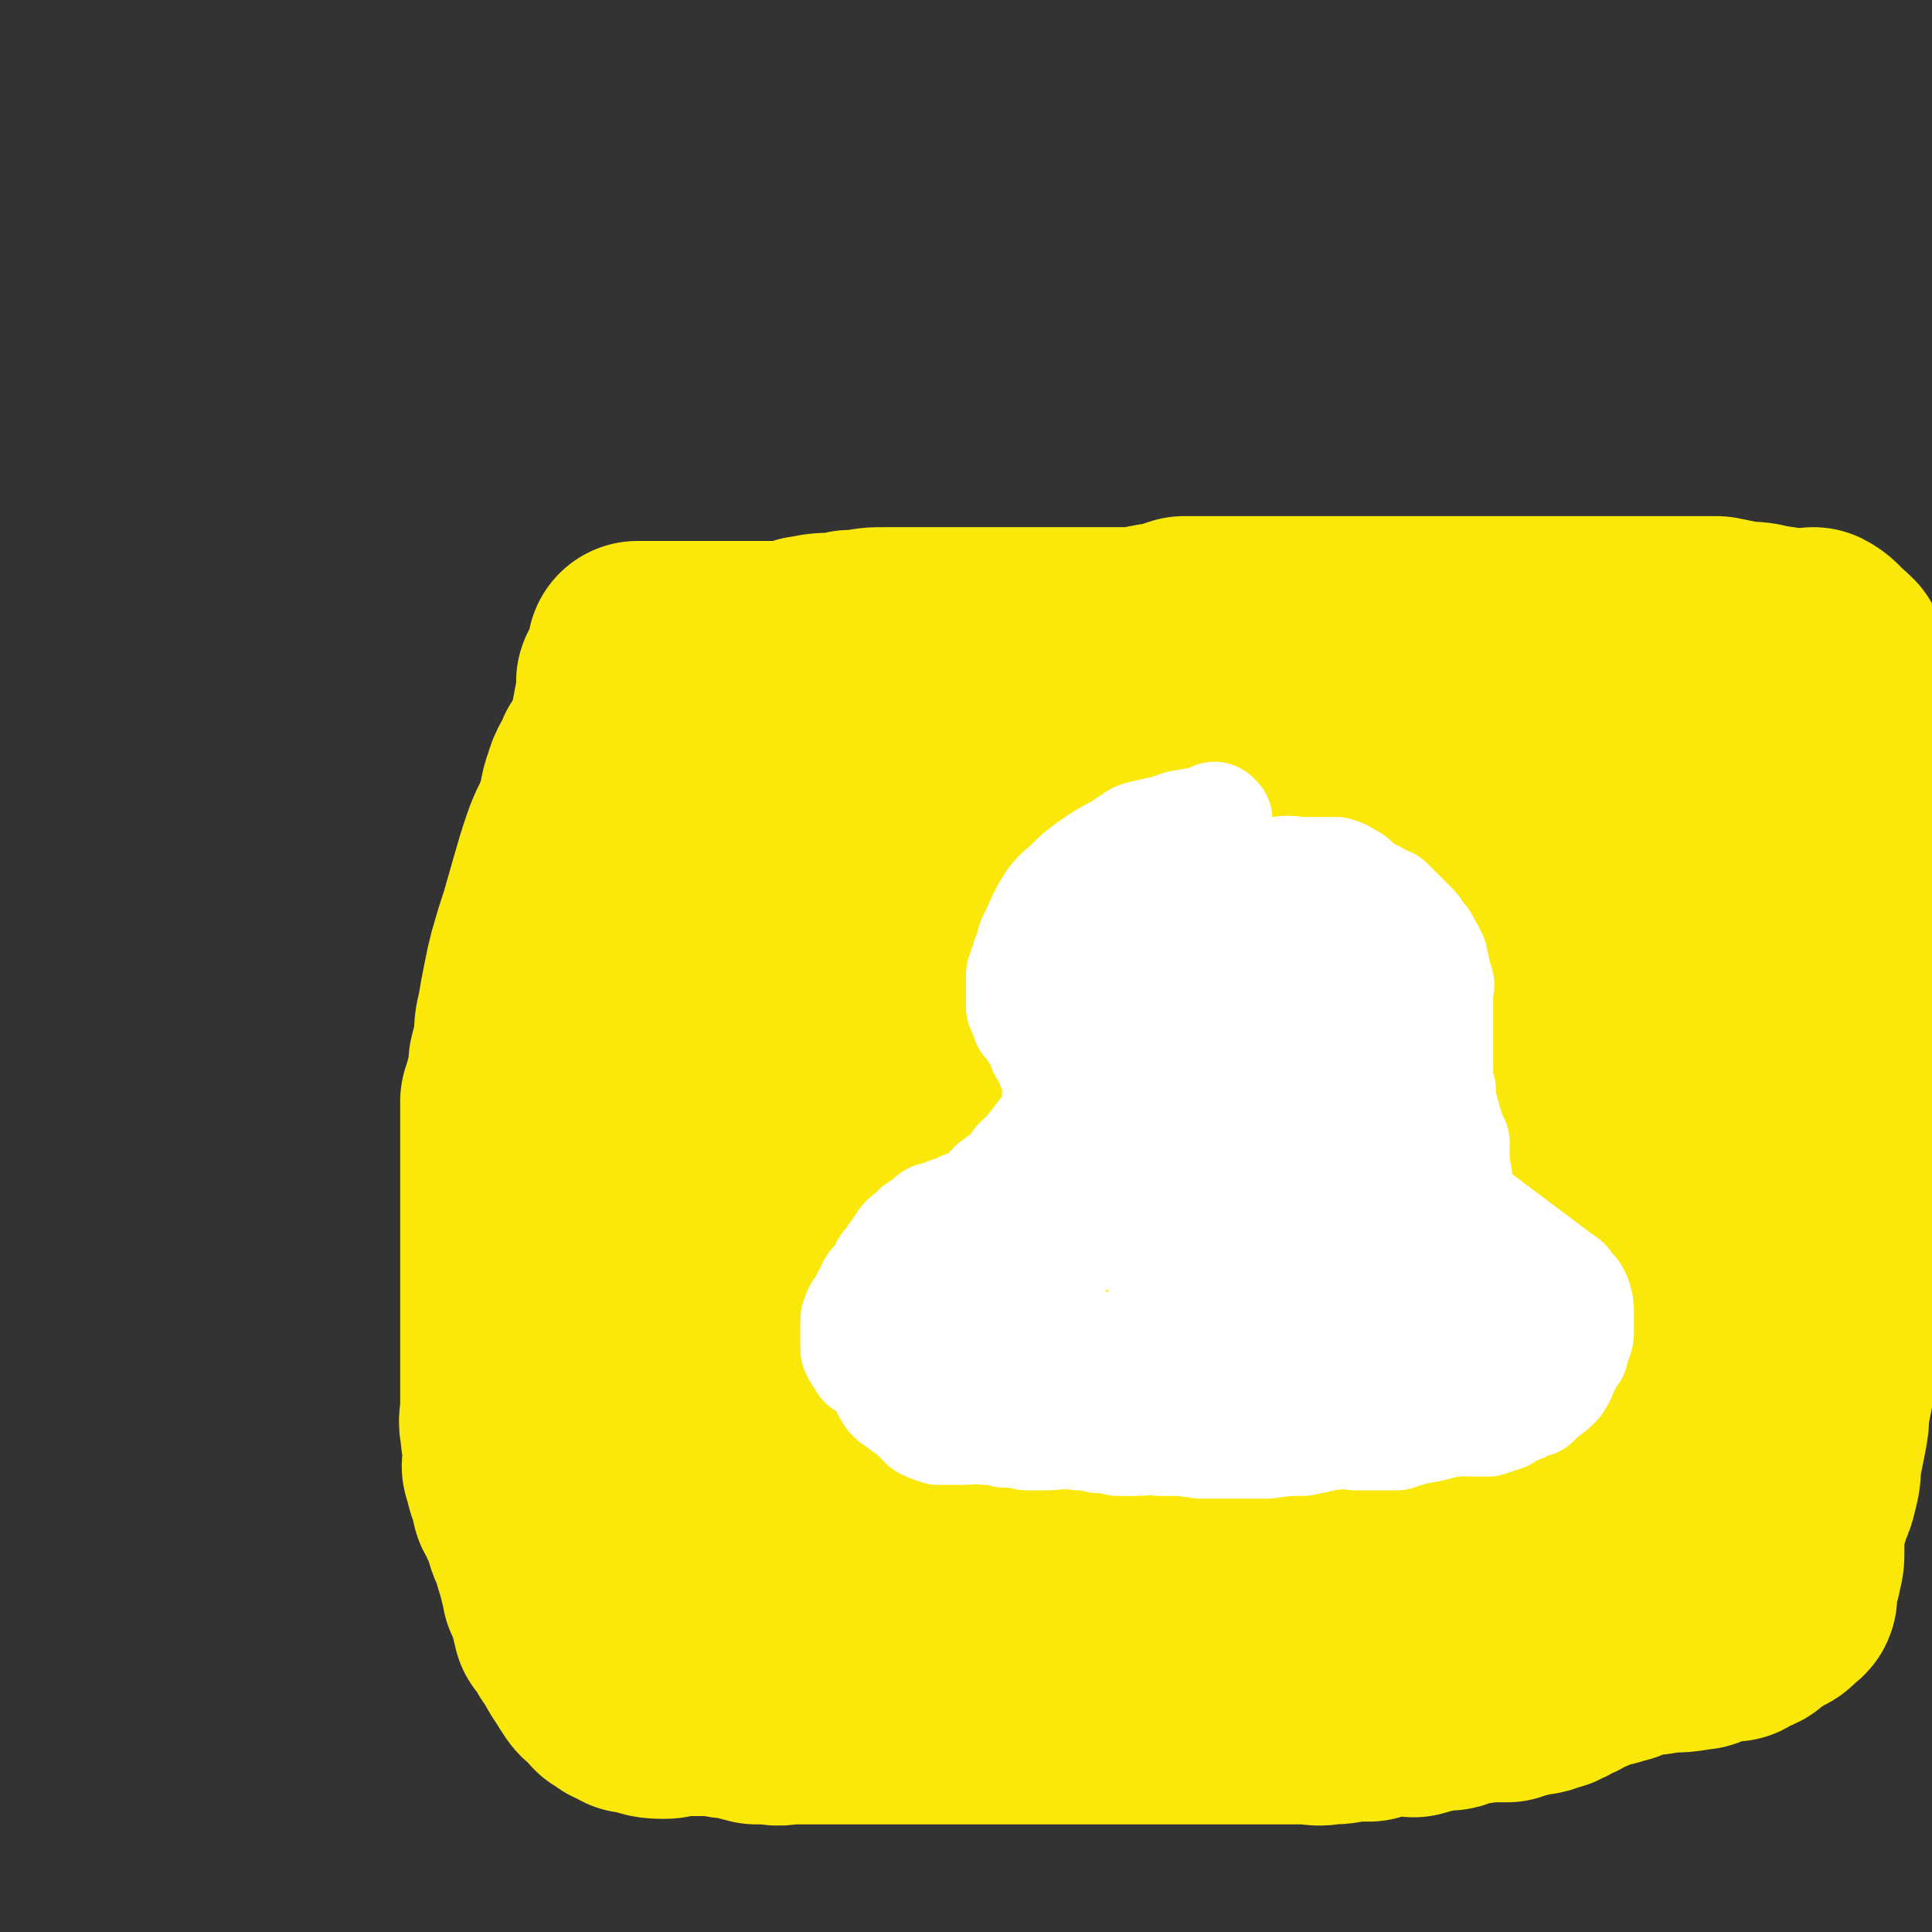 <svg viewBox='0 0 700 700' version='1.1' xmlns='http://www.w3.org/2000/svg' xmlns:xlink='http://www.w3.org/1999/xlink'><rect x="0" y="0" width="700" height="700" fill="#333333" stroke="none"/><g fill='none' stroke='#FAE80B' stroke-width='80' stroke-linecap='round' stroke-linejoin='round'><path d='M241,255c0,0 -1,-1 -1,-1 0,0 1,0 1,1 -4,11 -4,11 -8,22 -2,4 -2,4 -3,8 -1,5 -1,5 -3,9 -1,4 -1,4 -2,8 -1,3 -1,3 -2,7 0,3 0,3 -1,7 -1,4 -1,4 -2,8 0,4 0,4 -1,9 -1,3 -1,3 -1,7 -1,4 -1,4 -2,8 0,1 1,1 1,3 0,4 0,4 0,9 0,1 0,1 0,3 0,2 0,2 0,4 0,4 0,4 0,8 0,2 -1,2 -1,4 0,1 0,1 0,2 -1,3 -1,3 -1,7 -1,3 0,3 0,6 0,0 0,0 0,0 0,3 0,3 0,6 0,3 0,3 0,7 0,1 0,1 0,2 0,1 0,1 0,3 0,4 0,4 0,9 0,1 0,1 0,2 0,1 0,1 0,2 0,4 0,6 0,8 0,1 0,-3 0,-2 0,1 0,3 0,6 '/><path d='M207,471c0,0 -1,-2 -1,-1 0,11 0,12 1,24 0,1 0,1 0,3 0,2 -1,2 0,4 0,3 1,3 1,7 0,1 0,1 0,2 0,1 0,1 0,2 0,4 -1,4 0,9 0,0 0,0 0,1 1,1 0,1 1,2 1,2 1,2 2,5 0,0 0,0 0,0 0,0 -1,-1 -1,-1 0,2 1,3 2,6 0,0 0,0 0,0 1,4 1,4 3,7 1,3 1,4 2,7 0,0 0,-1 0,-1 1,3 1,3 3,6 0,1 0,1 1,1 2,3 1,3 4,5 2,3 3,2 5,4 1,0 1,0 1,0 3,2 3,2 6,3 4,3 4,3 9,5 3,2 3,1 6,2 4,1 4,1 8,2 5,2 5,2 9,3 4,2 4,2 9,3 6,2 6,1 12,3 6,1 6,1 13,3 6,1 6,1 12,2 6,2 6,2 13,3 6,1 7,1 14,1 7,1 7,1 15,2 8,0 8,-1 15,-1 7,0 7,0 14,0 7,0 8,1 15,0 9,0 8,0 17,-1 7,-1 7,-1 14,-2 7,0 7,0 13,-1 9,-2 9,-2 18,-4 7,-2 7,-3 15,-5 5,-1 6,-1 11,-2 6,-1 6,-2 11,-3 4,-1 4,0 8,-1 6,-1 6,-1 12,-1 4,-1 4,-1 9,-2 4,0 4,0 8,-1 4,-1 4,-2 9,-3 4,-1 4,0 8,-1 3,-1 3,0 7,-1 3,-2 3,-2 7,-3 4,-2 4,-1 7,-3 1,0 1,0 2,-1 6,-2 6,-3 12,-5 1,-1 1,-1 3,-1 5,-2 5,-2 9,-3 4,-2 4,-2 9,-3 1,-1 1,-1 2,-2 6,-3 6,-3 12,-7 2,-1 2,-1 4,-3 3,-2 3,-2 5,-4 1,-2 1,-2 2,-3 2,-4 2,-4 3,-9 1,-3 1,-3 2,-7 0,-4 0,-4 1,-8 1,-5 1,-5 1,-10 1,-4 1,-4 2,-8 0,-5 1,-5 1,-9 0,-4 0,-4 0,-9 0,-5 0,-5 0,-11 0,-6 0,-6 -1,-12 -1,-6 -2,-5 -3,-11 -1,-5 -1,-5 -2,-10 0,-4 0,-4 0,-9 0,-3 0,-3 0,-7 0,-4 0,-4 0,-9 0,-5 0,-5 0,-10 0,-6 0,-6 0,-11 0,-6 0,-6 0,-11 0,-5 0,-5 0,-10 0,-5 0,-5 0,-11 0,-5 0,-5 0,-10 0,-4 1,-4 2,-8 0,0 0,0 0,0 0,-6 0,-6 0,-12 0,-3 0,-3 0,-6 0,-3 0,-3 1,-5 0,-2 0,-2 0,-3 1,-6 2,-6 3,-11 0,-1 0,-1 0,-2 0,-1 0,-1 0,-1 2,-6 2,-6 3,-11 0,0 -1,0 -1,-1 0,0 0,0 0,0 0,-2 0,-2 0,-4 0,-1 0,-1 0,-2 0,0 0,0 0,0 0,-3 0,-3 0,-6 0,0 0,0 0,0 0,0 0,0 0,-1 -2,-2 -1,-2 -3,-4 0,0 0,0 0,0 -5,-2 -5,-2 -10,-3 -4,-1 -4,-1 -8,-1 -4,-1 -4,0 -8,0 -3,0 -3,0 -7,0 -4,0 -4,0 -7,0 -4,0 -4,-1 -8,-1 -5,-1 -5,-1 -11,-2 -6,0 -6,1 -13,1 -6,0 -6,0 -12,0 -5,0 -5,0 -11,0 -5,0 -5,0 -9,0 -6,0 -6,0 -12,0 -6,0 -6,0 -12,0 -6,0 -6,0 -12,0 -5,0 -5,0 -10,0 -3,0 -3,0 -7,0 -3,0 -3,0 -7,0 -4,0 -4,0 -9,0 -5,0 -5,0 -10,0 -7,0 -7,0 -13,0 -5,0 -5,0 -10,0 -4,0 -4,0 -9,0 -3,0 -3,0 -6,0 -2,0 -2,0 -5,0 -4,0 -4,0 -8,0 -4,-1 -4,-1 -8,-1 -5,-1 -5,-1 -9,-1 -5,-1 -5,0 -10,0 -3,0 -3,0 -7,0 -4,0 -4,0 -7,0 -2,0 -2,0 -5,0 -1,0 -1,0 -2,0 -3,0 -3,0 -7,0 -3,0 -3,0 -7,0 -3,0 -3,0 -7,0 -2,0 -2,0 -3,0 -5,0 -6,0 -9,0 -1,0 1,0 1,0 -4,0 -4,0 -8,0 -4,0 -4,0 -8,0 -1,0 -1,0 -3,0 -1,0 -1,0 -1,0 -5,0 -5,-1 -9,0 -2,0 -2,1 -3,2 0,0 0,0 0,0 -2,0 -2,0 -5,1 0,0 0,0 -1,1 0,0 0,0 0,0 -3,1 -3,1 -6,2 0,0 0,0 0,0 -3,1 -3,0 -5,2 -3,2 -3,3 -5,5 0,0 1,0 1,0 -4,6 -4,6 -8,13 -2,4 -2,4 -4,9 -2,6 -2,6 -4,12 -2,6 -2,6 -3,12 -2,5 -2,5 -3,11 -1,6 0,6 -1,13 -1,7 -2,7 -3,14 -1,5 0,5 -1,11 -1,6 -1,6 -1,11 -1,5 0,5 0,10 0,4 0,4 0,8 0,4 0,4 0,9 0,3 0,3 0,6 0,4 0,4 0,7 0,4 0,4 0,9 0,4 0,4 0,9 0,5 0,5 0,9 0,5 0,5 0,10 0,4 -1,4 0,8 0,4 0,4 1,8 0,4 0,4 0,7 1,4 1,4 2,8 0,4 -1,4 0,7 0,2 0,2 1,5 0,0 0,0 0,1 1,3 1,2 2,6 0,3 0,4 0,7 0,0 0,-1 0,0 0,2 0,3 1,6 0,0 0,0 0,0 1,3 1,3 3,6 1,2 1,2 3,4 0,0 0,-1 0,0 2,1 1,2 4,4 3,2 4,1 8,3 3,2 3,2 7,3 3,2 3,3 7,4 4,1 4,0 8,1 4,0 4,0 8,0 5,1 5,0 9,0 4,0 4,0 8,0 4,1 4,1 8,1 4,1 4,1 8,2 5,1 5,1 11,1 6,1 6,0 11,0 6,1 6,0 11,0 4,0 4,0 9,0 5,0 5,0 11,0 6,0 6,0 11,0 6,0 6,0 11,0 6,0 6,0 11,0 5,0 5,0 9,0 5,0 5,0 9,0 4,1 4,1 8,1 4,1 4,1 9,2 4,0 4,0 8,0 4,1 4,0 8,0 12,2 12,3 23,4 3,1 3,0 5,0 2,0 2,0 3,0 6,0 6,0 11,0 2,0 2,0 3,0 4,0 4,0 8,0 4,0 4,0 7,0 1,0 1,0 2,0 6,0 6,1 12,0 3,0 3,0 5,0 4,-1 4,-1 7,-3 2,0 2,-1 3,-1 2,-1 2,-1 3,-2 4,-3 5,-2 8,-6 3,-3 2,-3 3,-6 2,-4 2,-4 3,-7 2,-4 2,-3 3,-7 1,-4 0,-4 1,-8 1,-5 2,-5 3,-10 1,-6 1,-6 3,-13 1,-6 1,-6 1,-11 1,-6 1,-6 2,-11 0,-6 0,-6 1,-11 1,-5 1,-5 1,-11 1,-4 1,-4 1,-8 0,-3 0,-3 0,-7 0,-4 0,-4 0,-8 0,-4 0,-4 0,-9 0,-4 0,-4 0,-8 0,-4 0,-4 0,-8 0,0 0,0 0,-1 0,-7 0,-7 0,-14 0,-3 0,-3 0,-7 0,-5 0,-5 0,-9 0,-3 0,-3 0,-7 0,0 0,0 0,-1 0,-6 0,-6 0,-12 0,-1 0,-1 0,-2 0,-1 0,-1 0,-1 0,-4 0,-4 0,-8 0,-4 0,-4 0,-8 0,0 0,1 0,1 0,-4 0,-4 0,-7 0,0 0,0 0,0 0,-3 0,-3 0,-5 0,0 0,0 0,0 0,0 0,-1 0,-1 0,0 0,1 0,1 0,-3 0,-4 0,-6 0,0 0,0 0,1 0,0 0,0 0,0 0,0 0,0 0,-1 -2,-1 -2,-2 -5,-2 -4,-2 -5,-1 -9,-1 -5,-1 -5,-1 -11,-2 -5,0 -5,0 -11,0 -5,0 -5,0 -10,0 -5,0 -5,0 -10,0 -6,0 -6,0 -12,0 -8,0 -8,-1 -16,0 -7,0 -7,0 -14,1 -5,0 -5,-1 -11,0 -6,0 -6,1 -12,1 -7,1 -7,1 -14,2 -7,0 -7,1 -14,1 -6,0 -6,0 -12,0 -4,0 -4,0 -8,0 -5,0 -5,0 -9,0 -4,0 -4,0 -9,0 -6,0 -6,-1 -11,0 -6,0 -6,0 -11,1 -5,0 -5,0 -10,0 -4,0 -4,0 -7,0 -4,0 -4,0 -8,0 -4,0 -4,-1 -8,0 -4,0 -4,1 -8,2 -5,0 -5,0 -9,0 -4,0 -4,0 -8,0 -4,0 -4,-1 -7,0 -4,0 -4,0 -7,1 -2,1 -2,1 -4,2 -3,2 -3,2 -6,4 -2,2 -2,3 -4,5 -1,1 -1,1 -1,2 -3,5 -4,5 -6,11 -1,3 0,3 0,6 -1,5 -2,5 -3,10 -1,5 -1,5 -2,10 -1,6 -1,6 -1,12 -1,7 -1,7 -2,13 0,6 -1,6 -1,13 -1,7 0,7 0,14 0,5 0,5 0,11 0,6 0,6 0,12 0,5 0,5 0,11 0,5 0,5 0,9 0,5 0,5 0,10 0,4 0,4 0,9 0,1 0,1 0,3 0,0 0,0 0,1 0,3 0,3 0,6 0,2 0,3 0,5 0,0 0,-1 0,0 0,1 0,2 0,4 1,0 0,0 1,1 0,1 1,1 1,3 1,1 1,2 2,3 3,2 3,3 7,4 3,1 3,0 6,0 5,1 5,1 9,2 4,0 4,1 8,1 4,1 4,0 8,1 7,0 7,0 14,0 8,0 8,0 17,0 7,0 7,0 15,0 7,0 7,0 13,0 7,0 7,0 15,0 9,-1 9,-2 18,-2 7,0 7,0 14,1 6,0 6,0 12,0 7,0 7,0 14,0 7,-1 7,-1 13,-1 7,-1 7,-1 13,-2 5,0 5,0 10,0 4,-1 4,0 8,0 4,0 4,0 7,0 1,0 1,0 2,0 6,-1 6,-1 12,-2 2,0 2,-1 5,-1 1,0 1,0 1,0 7,-3 7,-3 14,-5 1,0 1,0 2,0 0,0 0,0 0,0 4,-2 4,-2 8,-3 4,-2 4,-3 7,-5 1,-1 1,-1 2,-2 1,-1 1,-1 2,-2 3,-4 3,-4 6,-8 0,-2 0,-2 0,-3 1,-1 1,-1 1,-1 2,-5 3,-5 3,-9 1,-3 -1,-3 -1,-5 0,-4 0,-4 0,-8 0,-6 0,-6 0,-12 0,-6 0,-6 0,-11 0,-6 0,-6 0,-11 0,-6 0,-6 -1,-12 0,-5 0,-5 0,-10 0,-3 0,-3 0,-7 0,-4 1,-4 0,-8 0,-3 -1,-3 -1,-7 -1,-3 -1,-3 -2,-7 0,0 0,0 0,0 -1,-4 0,-4 -2,-7 -1,-3 -2,-3 -3,-5 0,0 0,1 0,1 -1,-2 -1,-3 -4,-4 -3,-2 -3,-2 -6,-3 -2,-1 -2,0 -4,-1 -1,0 -1,0 -2,0 -6,-1 -6,0 -13,0 -6,0 -6,0 -11,0 -7,0 -7,0 -15,0 -6,0 -6,0 -13,0 -7,0 -7,-1 -13,0 -9,0 -9,1 -17,1 -9,1 -9,0 -19,1 -8,0 -8,0 -16,0 -7,0 -7,-1 -14,0 -8,0 -8,0 -16,1 -7,0 -8,0 -15,1 -6,1 -5,1 -11,2 -5,1 -5,1 -10,2 -2,0 -2,0 -5,1 -3,1 -3,1 -7,2 0,0 1,0 0,0 -3,2 -4,2 -8,5 -3,2 -2,3 -4,6 -2,2 -2,2 -4,5 -2,3 -2,3 -4,7 -2,4 -3,4 -5,9 -2,6 -2,6 -4,12 -2,7 -2,7 -3,13 -1,7 -1,7 -1,14 -1,7 0,7 0,14 0,7 -1,7 0,13 0,6 0,6 0,12 1,5 1,5 2,10 0,4 0,4 1,8 0,1 0,1 1,2 1,4 0,4 2,9 1,1 1,0 2,1 0,1 0,1 1,2 0,0 0,0 0,0 3,1 2,2 6,3 6,1 6,0 13,0 7,-1 7,0 14,-1 8,-1 8,-1 16,-3 9,-1 9,-1 17,-2 11,-2 11,-2 21,-3 8,-1 8,-1 17,-2 8,0 8,0 16,-1 8,-1 8,-1 16,-2 6,0 6,-1 13,-1 6,0 6,1 11,1 6,-1 6,-1 12,-2 6,-1 5,-1 11,-3 6,-2 6,-3 12,-5 5,-1 5,-1 10,-2 3,-2 3,-2 7,-4 3,-2 3,-2 5,-4 3,-2 2,-3 4,-5 1,-1 1,-1 1,-1 3,-6 4,-6 5,-12 0,-3 -1,-3 -2,-6 0,-3 0,-3 0,-7 0,-2 1,-2 0,-3 -1,-5 -1,-5 -2,-9 -1,-3 -1,-3 -3,-7 -1,-2 -1,-2 -2,-3 -2,-3 -2,-3 -4,-5 -1,-1 -2,-1 -3,-2 -1,-1 -1,-1 -2,-1 -5,-3 -5,-4 -11,-6 -5,-1 -5,0 -10,0 -7,0 -7,-1 -14,0 -7,0 -7,0 -14,1 -9,1 -9,1 -18,4 -10,2 -10,2 -20,5 -8,3 -8,3 -16,5 -8,2 -8,2 -16,4 -8,3 -8,3 -17,6 -7,2 -7,2 -14,4 -6,2 -6,2 -12,3 -5,1 -5,1 -9,2 -1,0 -1,0 -2,1 -5,1 -5,1 -10,3 -1,0 -1,0 -1,0 0,1 0,0 -1,1 0,0 0,0 0,0 1,0 1,-1 0,-1 -2,1 -2,1 -4,3 '/><path d='M456,440c0,0 -1,-1 -1,-1 0,0 0,0 0,1 0,0 0,0 0,0 1,0 0,-1 0,-1 0,0 0,0 0,1 0,0 0,0 0,0 1,0 -1,-1 0,-1 10,-1 11,0 22,-1 7,0 6,-1 13,-2 7,-1 7,-1 14,-2 12,-3 12,-4 24,-7 8,-1 8,-1 16,-3 '/></g>
<g fill='none' stroke='#FFFFFF' stroke-width='40' stroke-linecap='round' stroke-linejoin='round'><path d='M441,297c0,0 -1,-1 -1,-1 0,0 0,0 0,1 0,0 0,0 0,0 1,0 0,-1 0,-1 0,0 0,0 0,1 0,0 0,0 0,0 1,0 0,-1 0,-1 0,0 0,0 0,1 0,0 0,0 0,0 1,0 0,-1 0,-1 0,0 0,0 0,1 0,0 0,0 0,0 1,0 0,-1 0,-1 0,0 0,0 0,1 0,0 0,0 0,0 -6,1 -6,1 -12,2 -3,1 -3,1 -6,2 -5,1 -5,1 -9,2 -3,1 -2,2 -5,3 0,0 0,0 -1,1 -6,3 -6,3 -12,7 -4,3 -4,3 -7,6 -3,3 -4,3 -7,7 -3,5 -3,5 -6,12 -2,3 -1,4 -3,8 0,1 0,1 -1,3 0,1 0,1 -1,3 0,4 0,4 0,8 0,1 0,1 0,3 0,0 0,0 0,1 1,2 1,2 2,5 2,2 2,2 3,3 0,1 0,1 0,1 2,3 2,3 3,6 0,0 0,0 0,0 2,3 2,3 3,6 2,2 1,2 2,5 0,0 0,0 0,1 1,2 0,2 0,5 0,0 0,0 0,0 0,3 1,3 0,7 0,2 -1,1 -2,3 0,0 0,0 -1,1 -3,4 -3,4 -7,9 -1,2 -2,2 -4,4 0,0 1,-1 0,0 -1,2 -1,2 -4,5 -2,2 -2,1 -4,3 -2,1 -1,1 -3,3 0,0 0,0 -1,1 0,0 0,0 0,0 -1,1 -1,1 -3,3 0,0 0,0 0,0 -2,0 -2,0 -4,1 -1,0 -1,0 -1,1 -5,1 -5,1 -9,3 -2,0 -2,0 -3,1 0,0 0,0 0,1 -3,2 -4,1 -6,4 -3,2 -3,2 -5,5 0,0 1,0 1,0 -2,2 -3,2 -4,5 -3,2 -2,3 -4,6 -1,1 -1,1 -2,2 -1,1 -1,1 -1,2 0,0 0,0 0,0 -2,3 -2,3 -3,6 0,0 0,0 0,0 -2,2 -2,2 -3,5 0,0 0,0 0,0 0,3 0,4 0,6 0,1 0,-1 0,-1 0,0 0,0 0,0 0,3 0,3 0,6 0,0 0,0 0,0 1,2 1,2 3,5 1,0 1,0 2,1 0,0 0,0 1,1 2,2 2,2 4,4 0,0 0,0 0,0 1,3 1,3 3,6 1,1 1,1 3,2 0,0 0,0 1,1 1,1 2,1 4,3 2,1 1,1 3,3 0,0 0,0 1,1 2,1 2,1 5,2 2,0 2,0 5,0 2,0 2,0 4,0 4,0 4,-1 8,0 4,0 3,0 7,1 4,0 4,0 8,1 4,0 4,0 7,0 0,0 -1,0 -1,0 6,0 7,-1 13,0 3,0 3,0 7,1 3,0 3,0 7,1 3,0 3,0 7,0 4,0 4,-1 8,0 5,0 5,0 9,0 3,1 3,0 6,1 2,0 2,0 4,0 5,0 6,0 9,0 1,0 -1,0 -1,0 5,0 6,0 12,0 0,0 0,0 0,0 7,-1 7,-1 13,-1 5,-1 5,-1 9,-2 4,0 4,-1 8,-1 1,0 1,0 2,1 5,0 5,0 11,0 1,0 1,0 2,0 1,0 1,0 2,0 6,-2 6,-2 12,-3 2,-1 2,-1 3,-1 1,0 1,0 1,0 3,-1 3,-1 6,-1 3,-1 3,0 5,0 0,0 0,0 0,0 3,0 3,0 6,0 0,0 0,0 0,0 3,-1 3,-1 6,-2 0,0 0,0 0,0 4,-3 6,-4 9,-5 0,0 -2,1 -3,2 0,0 0,0 0,0 2,-1 2,-1 3,-2 1,0 1,0 2,0 0,0 0,0 0,0 2,-2 2,-2 3,-3 0,0 0,0 0,0 3,-2 3,-2 5,-4 2,-3 2,-4 3,-7 0,0 0,1 0,1 1,-3 1,-3 3,-5 0,-1 0,-1 0,-1 1,-2 1,-2 1,-4 1,-1 1,-1 1,-2 0,0 0,0 0,0 0,-3 0,-3 0,-6 0,-4 0,-4 -1,-7 -1,-2 -1,-2 -3,-3 -1,-2 0,-2 -2,-3 -16,-12 -16,-12 -32,-24 -1,0 -1,-1 -2,-1 -1,-2 -1,-2 -3,-4 0,0 0,0 0,0 1,0 0,0 0,-1 -1,-2 0,-2 -1,-4 0,0 0,0 0,0 0,0 0,0 0,0 0,-4 0,-4 -1,-7 0,0 0,1 0,1 0,-3 0,-3 0,-6 0,0 0,0 0,0 0,-2 0,-2 0,-4 -1,-1 -1,-1 -1,-1 0,0 0,0 0,0 -1,-4 -1,-4 -2,-7 -1,-4 -1,-4 -2,-7 0,-2 0,-2 0,-4 -1,-1 -1,-1 -1,-2 0,0 0,0 0,0 0,-4 0,-4 0,-7 0,-4 0,-4 0,-7 0,-2 0,-2 0,-3 0,-1 0,-1 0,-2 0,-5 0,-5 0,-9 0,-1 0,-1 0,-1 0,-1 0,-1 0,-1 0,-2 0,-2 0,-5 0,-1 1,-1 0,-2 -1,-5 -1,-4 -2,-9 -1,-1 -1,-1 -1,-2 -1,-1 0,-1 -1,-1 -1,-3 -1,-3 -3,-5 -1,-2 -1,-2 -3,-4 0,0 0,0 0,0 -4,-4 -4,-4 -8,-8 0,0 0,0 -1,0 -3,-2 -3,-2 -7,-4 -3,-2 -3,-2 -5,-4 -1,0 -1,0 -1,0 -2,-2 -2,-2 -5,-3 0,0 0,0 0,0 -4,0 -6,0 -9,0 0,0 2,0 3,0 0,0 0,0 0,0 -2,0 -2,0 -4,0 -1,0 -1,0 -2,0 -4,0 -4,-1 -9,0 -3,0 -3,1 -6,2 -3,1 -4,1 -7,2 -2,1 -2,1 -4,2 -4,3 -4,2 -7,5 -2,2 -2,2 -4,4 -2,3 -2,3 -4,5 0,1 0,0 -1,1 -2,3 -2,3 -4,6 -2,3 -2,3 -4,7 -1,3 -1,3 -3,7 0,1 0,1 -1,3 -1,4 -1,4 -2,9 -1,1 -1,1 -1,2 0,1 -1,1 -1,3 0,4 0,4 0,8 0,1 0,1 0,3 0,0 0,0 0,1 0,4 0,4 0,8 1,4 2,4 2,8 1,0 0,-1 0,0 4,5 4,6 9,12 2,3 2,3 5,5 3,3 3,3 6,5 2,3 2,2 5,5 0,0 0,0 0,0 3,1 3,1 5,3 0,0 0,0 0,0 3,1 3,1 6,3 0,0 0,0 0,0 4,0 5,0 7,0 1,0 -1,0 -2,0 0,0 0,0 0,0 1,0 -1,-1 0,-1 2,-1 4,1 6,0 3,-2 3,-3 4,-6 1,-1 0,-1 1,-2 0,-1 0,-1 0,-2 1,-5 0,-5 0,-10 0,-5 0,-5 0,-10 0,-4 0,-4 0,-8 0,-2 0,-2 0,-3 0,-4 0,-5 0,-8 0,-1 0,1 0,1 0,-4 0,-5 -1,-9 -1,-6 -1,-6 -2,-12 0,-1 -1,-1 -1,-1 0,-1 0,-1 -1,-2 -2,-4 -3,-6 -4,-8 0,0 2,3 1,3 -3,0 -4,-3 -9,-3 -3,0 -3,2 -6,4 -3,2 -3,1 -6,4 -2,1 -2,1 -4,4 -1,1 0,2 -1,3 0,1 -1,1 -1,2 0,3 -1,3 0,6 2,5 2,5 6,9 2,3 2,3 5,5 3,2 3,2 6,4 0,0 0,0 0,1 3,1 3,1 5,2 0,0 0,0 0,0 4,0 6,1 7,1 1,0 -1,0 -2,0 0,0 0,0 0,0 2,-1 2,-1 3,-2 1,-1 2,0 2,-1 1,-4 0,-4 0,-9 0,-1 0,-1 0,-3 0,-1 0,-1 0,-1 0,-3 1,-3 0,-6 0,-3 0,-4 -2,-6 -1,-3 -1,-4 -4,-6 -2,-1 -2,0 -5,-1 -4,-2 -4,-2 -7,-4 -4,-1 -4,-1 -7,-2 -2,-1 -1,-2 -3,-2 -4,-3 -4,-3 -8,-5 -1,-1 -1,-1 -2,-1 -1,0 -1,0 -2,0 0,0 0,0 0,0 -2,0 -2,0 -4,0 0,0 0,0 -1,0 0,0 0,0 0,0 1,0 0,-1 0,-1 0,0 0,0 0,1 0,0 0,0 0,0 1,0 0,-1 0,-1 0,0 0,0 0,1 0,3 -1,3 -1,6 1,5 1,5 3,10 3,4 4,4 7,8 2,3 2,3 5,6 3,3 3,3 6,6 2,2 2,2 4,4 3,3 3,3 5,5 2,2 2,2 4,4 0,0 0,0 0,1 2,3 3,3 4,7 1,3 1,3 1,7 0,4 0,4 0,9 0,2 0,2 0,4 0,1 0,1 0,2 0,4 0,4 -1,8 0,3 -1,3 -2,6 0,0 0,0 0,1 -1,3 -1,3 -3,6 -1,1 -2,1 -3,2 -1,1 -1,1 -1,1 -2,0 -2,0 -4,0 -1,0 -1,0 -2,0 -2,-2 -3,-1 -5,-3 -3,-3 -3,-4 -5,-8 -2,-5 -1,-5 -3,-11 -1,-7 -1,-7 -2,-14 -1,-4 -1,-5 -2,-9 -1,-6 -1,-6 -3,-12 -1,-4 0,-4 -2,-9 -1,-4 -1,-4 -3,-8 -1,-4 -1,-4 -2,-8 0,0 0,0 0,0 -1,-4 -1,-4 -2,-7 0,0 0,0 0,0 -2,-4 -2,-6 -3,-8 -1,-1 0,1 0,2 0,0 0,0 0,0 0,-4 0,-6 0,-8 0,0 0,1 0,3 0,0 0,0 0,0 2,-5 2,-6 4,-10 2,-3 2,-3 5,-5 5,-4 5,-3 10,-6 5,-2 5,-2 9,-4 4,-2 4,-2 8,-3 1,-1 2,0 3,0 1,0 1,0 1,0 2,0 2,0 4,0 1,0 1,0 2,0 4,0 4,0 7,1 1,1 1,1 2,3 1,0 1,0 1,1 2,2 2,3 3,6 1,2 1,2 1,5 0,0 0,0 0,1 0,6 0,6 0,12 0,5 0,5 0,9 0,5 0,5 0,9 0,4 0,4 0,8 0,3 0,3 0,7 0,1 0,1 0,3 0,4 0,4 -1,9 0,1 0,1 0,2 0,1 0,1 0,2 0,3 0,3 0,6 0,1 0,1 0,2 0,1 0,1 0,2 1,1 1,1 1,3 0,1 0,1 0,3 2,2 3,3 4,4 0,1 -1,0 -1,0 3,0 3,0 6,1 0,0 0,0 0,0 3,-1 3,-1 6,-2 0,0 0,0 0,0 2,-3 2,-3 3,-5 1,-3 1,-4 1,-7 1,-1 0,-1 0,-3 0,-1 0,-1 0,-2 0,-4 1,-5 0,-9 0,0 -1,0 -1,-1 -1,0 0,-1 -1,-1 0,0 0,0 0,0 -1,-2 -1,-2 -3,-4 0,0 0,0 0,0 1,0 0,-1 0,-1 0,0 0,0 0,1 0,0 0,0 0,0 -2,-1 -2,-1 -5,-2 0,0 0,0 0,0 -1,2 -2,1 -3,4 -1,3 0,3 0,7 0,0 0,0 0,0 1,10 1,10 1,20 1,9 0,9 1,18 2,8 2,8 4,17 1,5 1,5 3,11 1,4 1,4 3,8 3,6 3,6 6,11 1,3 1,3 4,6 1,2 1,2 4,4 1,1 1,1 3,2 1,0 1,0 1,1 2,1 2,1 3,2 1,0 1,0 1,1 0,0 0,0 0,0 1,0 0,-1 0,-1 0,0 0,0 0,1 0,0 0,0 0,0 3,1 3,1 5,2 0,0 0,0 0,0 2,-2 2,-2 3,-3 0,0 0,0 0,0 2,-6 2,-6 3,-11 1,-3 0,-3 0,-7 0,-3 0,-3 0,-6 0,-2 0,-2 0,-3 0,-5 0,-5 0,-9 0,-2 1,-3 0,-4 0,-4 -1,-4 -2,-7 0,0 0,0 0,0 -1,-2 -1,-2 -3,-4 -2,-4 -3,-6 -5,-8 0,-1 2,2 1,2 0,-1 -1,-2 -3,-4 0,0 0,0 0,0 -1,-3 -1,-3 -2,-6 0,-4 0,-4 0,-8 0,-2 0,-2 0,-4 0,-1 0,-1 0,-2 0,-6 0,-6 0,-12 0,-1 0,-1 0,-3 0,0 0,0 0,0 0,-3 0,-3 0,-5 0,-3 0,-3 0,-6 0,0 0,1 0,1 -1,-4 -1,-4 -2,-7 -1,-4 -1,-5 -2,-8 0,0 1,2 0,2 -1,-2 -1,-3 -3,-5 0,0 0,0 0,0 -1,-2 -1,-2 -2,-3 0,0 0,0 -1,0 -1,-1 -1,-1 -3,-2 -1,0 -1,0 -2,0 0,0 0,0 0,0 -3,0 -3,0 -6,0 0,0 0,0 0,0 -3,0 -3,0 -6,0 0,0 0,0 0,0 1,0 0,-1 0,-1 -4,1 -4,0 -7,2 -1,1 -1,2 -1,3 0,0 0,-1 0,0 -1,7 -2,7 -3,15 0,6 0,6 0,11 0,6 0,6 0,12 1,6 1,6 1,12 1,8 0,8 2,16 1,4 2,4 4,8 1,4 1,4 3,8 3,5 3,5 6,10 3,3 4,3 7,6 2,2 1,3 4,5 0,1 1,1 1,2 3,3 3,4 5,7 0,0 -1,-2 -1,-1 1,2 2,3 3,7 0,0 0,0 0,0 1,2 1,2 2,4 0,0 0,0 0,1 0,0 0,0 0,0 1,0 0,-1 0,-1 0,0 0,0 0,1 -1,1 -1,2 -4,3 -3,0 -4,0 -7,0 -3,0 -3,0 -6,0 -2,0 -2,0 -3,0 -6,0 -6,0 -12,0 -4,-1 -3,-2 -7,-3 -5,-2 -5,-2 -10,-4 -5,-1 -5,-1 -10,-2 -1,0 -1,0 -2,0 -5,-2 -5,-2 -10,-3 -2,0 -2,0 -4,1 0,0 0,0 -1,0 -3,-1 -3,-1 -6,-1 -3,-1 -3,0 -6,0 0,0 0,0 0,0 -2,0 -3,0 -6,0 -4,0 -4,0 -8,0 -3,0 -3,0 -6,0 -3,0 -3,0 -7,0 -4,0 -4,0 -8,0 -1,0 -1,0 -3,0 -4,0 -4,0 -9,0 -1,0 -1,0 -2,0 -1,0 -1,0 -3,0 0,0 0,0 0,0 -2,0 -2,0 -5,0 0,0 0,0 0,0 1,0 0,-1 0,-1 0,0 0,0 0,1 0,0 0,0 0,0 1,-5 0,-5 2,-9 2,-5 3,-4 7,-8 4,-5 4,-5 9,-10 4,-4 4,-4 8,-8 3,-3 3,-3 6,-6 3,-3 3,-4 6,-6 3,-3 4,-3 7,-5 4,-3 4,-3 8,-5 4,-3 4,-2 8,-4 0,0 0,0 0,0 4,-1 4,-1 8,-2 3,-1 3,-2 6,-3 0,0 -1,1 -1,1 2,-1 2,-2 3,-3 1,0 1,0 1,0 0,0 0,0 0,0 1,0 0,-1 0,-1 0,0 0,0 0,1 0,0 0,0 0,0 -3,-2 -3,-3 -6,-3 -2,0 -2,1 -3,1 -4,1 -4,1 -8,3 -5,1 -5,1 -9,2 -5,2 -5,2 -9,3 -6,2 -6,2 -12,4 -5,2 -5,3 -10,5 -3,2 -3,2 -7,4 -3,2 -3,2 -6,5 -3,2 -3,3 -5,6 -2,3 -2,3 -4,7 -2,3 -2,3 -4,7 -1,1 -1,1 -2,2 -2,5 -2,5 -4,11 0,1 0,1 0,2 1,4 0,4 0,8 0,1 0,1 0,3 0,1 0,1 0,3 2,4 2,5 5,8 1,1 2,-1 4,0 4,1 4,2 8,3 3,1 3,1 7,2 1,0 1,0 2,1 6,0 7,0 13,0 4,-1 4,-1 8,-2 4,-1 4,-1 9,-3 5,-1 5,-1 11,-2 4,-1 4,-1 8,-1 4,-1 4,-1 8,-2 2,0 2,0 3,0 4,-2 5,-2 9,-3 0,0 -2,1 -2,1 2,-1 3,-1 6,-2 0,0 0,0 0,0 3,-1 3,-1 6,-1 3,-1 4,0 6,0 0,0 -1,0 -1,0 2,0 3,0 5,0 5,-1 5,-1 10,-2 2,0 2,0 3,1 5,0 5,0 9,0 3,-1 3,-1 6,-2 2,0 2,-1 3,-1 5,-2 5,-2 9,-3 1,0 1,0 2,1 1,0 1,0 1,0 0,0 0,0 0,0 3,0 3,0 6,0 0,0 0,0 0,0 3,0 3,0 6,0 0,0 0,0 0,0 1,0 0,-1 0,-1 0,0 0,0 0,1 0,0 0,0 0,0 1,0 0,-1 0,-1 0,0 0,0 0,1 0,0 0,0 0,0 1,0 -1,-1 0,-1 1,-1 2,-1 4,-3 1,0 0,1 0,1 0,-4 0,-4 -1,-7 0,0 0,0 0,0 -3,-5 -2,-6 -6,-10 -3,-3 -4,-3 -8,-5 -5,-3 -6,-3 -11,-6 -4,-2 -4,-3 -9,-4 -3,-2 -3,-1 -7,-2 -3,0 -3,0 -7,0 -5,-1 -5,0 -11,0 -6,0 -6,-1 -13,0 -5,0 -5,0 -10,1 -5,0 -5,0 -9,1 -1,0 -1,0 -3,1 -4,1 -4,1 -8,2 -1,0 -1,0 -2,0 -1,0 -1,0 -2,1 0,0 0,0 0,0 1,0 0,-1 0,-1 0,0 0,0 0,1 0,0 0,0 0,0 5,3 5,3 10,5 5,3 6,2 11,3 5,2 5,2 11,4 5,1 5,1 10,3 6,1 6,2 12,3 5,0 5,-1 9,0 4,0 4,0 8,1 4,1 4,1 8,3 1,0 1,0 1,1 4,0 6,1 8,1 0,0 -3,0 -3,0 2,-1 6,0 8,0 1,0 -2,-1 -2,0 2,0 3,1 6,2 0,0 -1,0 -1,0 0,0 0,0 0,0 1,0 -1,-1 0,-1 2,0 3,0 5,1 0,0 0,0 0,0 1,0 0,-1 0,-1 0,0 0,0 0,1 0,0 0,0 0,0 1,0 0,-1 0,-1 0,0 0,0 0,1 0,0 0,0 0,0 1,-3 2,-2 2,-5 1,-3 0,-3 0,-7 0,-3 0,-3 0,-6 0,-5 1,-5 0,-9 0,-4 0,-4 -1,-8 -1,-4 -1,-4 -2,-8 -1,-4 -2,-4 -3,-7 -1,-3 -1,-3 -2,-5 -2,-5 -2,-5 -4,-9 -1,-5 -1,-5 -3,-9 0,-1 0,-1 -1,-2 -1,-3 -1,-4 -2,-6 0,-1 0,0 0,1 0,0 0,0 0,0 0,-5 0,-5 0,-10 0,-1 0,-1 0,-1 0,-1 0,-1 0,-1 0,-3 0,-3 0,-5 0,-4 0,-4 0,-7 0,0 0,0 0,0 0,-4 0,-4 0,-7 0,-4 0,-5 0,-7 0,-1 0,1 0,1 0,-2 0,-3 0,-6 0,0 0,0 0,0 0,0 0,0 0,0 1,0 0,0 0,-1 0,-4 0,-6 0,-8 0,-1 0,3 0,3 0,-2 -1,-6 -1,-8 0,-1 0,1 0,2 0,0 0,0 0,0 0,-2 0,-2 -1,-3 0,-1 0,-1 -1,-1 '/><path d='M552,480c0,0 -1,-1 -1,-1 0,0 0,0 0,1 0,0 0,0 0,0 1,0 0,-1 0,-1 0,0 0,0 0,1 0,0 0,0 0,0 1,0 0,-1 0,-1 0,0 0,0 0,1 0,0 0,0 0,0 1,0 0,-1 0,-1 0,0 0,0 0,1 0,0 0,0 0,0 -2,0 -2,0 -3,0 -1,0 -1,0 -2,0 '/></g>
<g fill='none' stroke='#FAE80B' stroke-width='80' stroke-linecap='round' stroke-linejoin='round'><path d='M228,248c0,0 -1,-1 -1,-1 0,0 0,0 1,1 0,0 0,0 0,0 0,0 -1,-1 -1,-1 0,0 0,0 1,1 0,0 0,0 0,0 -3,11 -2,11 -5,22 -1,4 -2,3 -4,6 -2,5 -3,5 -4,9 -2,5 -1,6 -3,11 -2,6 -3,6 -5,12 -2,6 -2,6 -4,13 -2,7 -2,7 -4,14 -2,6 -2,6 -4,13 -1,4 -1,4 -2,9 -1,5 -1,5 -2,11 -1,4 -1,4 -1,9 -1,4 -1,4 -2,8 0,4 0,4 -1,7 -1,4 -1,4 -2,7 0,4 0,5 0,9 0,3 0,3 0,6 0,4 0,4 0,8 0,3 0,3 0,6 0,5 0,5 0,9 0,4 0,4 0,7 0,4 0,4 0,8 0,5 0,5 0,10 0,3 0,3 0,6 0,3 0,3 0,7 0,2 0,2 0,3 0,2 0,2 0,4 0,4 0,4 0,8 0,2 0,2 0,4 0,0 0,0 0,1 0,4 0,4 0,8 0,4 0,4 0,8 0,0 0,-1 0,0 0,3 -1,3 0,7 0,4 1,4 1,9 0,2 0,2 0,3 0,1 -1,1 0,2 1,5 1,5 3,9 0,1 0,1 0,2 0,1 0,1 1,1 1,4 1,4 3,7 1,5 1,5 3,9 0,0 0,0 0,0 1,4 1,4 2,7 1,4 1,4 2,8 0,1 0,1 1,2 0,1 0,1 1,2 1,5 1,5 2,9 1,1 1,0 2,1 0,1 0,1 1,1 1,2 1,2 1,4 1,1 1,1 2,2 0,0 0,0 0,0 1,3 1,3 3,6 0,0 0,0 0,0 2,3 3,5 4,6 1,1 -2,-2 -1,-2 1,1 2,3 4,4 0,1 -2,-1 -1,-1 1,1 2,2 3,4 0,0 0,-1 0,-1 1,2 2,2 3,3 1,0 1,0 1,0 1,1 2,1 3,2 1,0 1,0 2,0 4,1 4,2 9,2 2,0 2,0 4,-1 0,0 0,0 1,0 4,0 4,0 8,0 4,0 5,0 8,0 1,0 -1,0 0,0 2,1 3,1 6,1 3,1 3,1 7,2 1,0 1,0 2,0 2,0 1,0 3,0 4,1 4,0 8,0 3,0 3,0 5,0 4,0 4,0 8,0 4,0 4,0 8,0 1,0 1,0 3,0 5,0 5,0 11,0 1,0 1,0 2,0 1,0 1,0 2,0 3,0 3,0 6,0 3,0 3,0 6,0 0,0 0,0 1,0 6,0 6,0 12,0 4,0 4,0 8,0 4,0 4,0 7,0 1,0 1,0 2,0 6,0 6,0 11,0 1,0 1,0 3,0 1,0 1,0 1,0 3,0 3,0 6,0 3,0 3,0 6,0 0,0 0,0 0,0 4,0 4,0 8,0 5,0 5,0 10,0 3,0 3,0 7,0 4,0 4,0 8,0 0,0 0,0 0,0 4,0 4,0 8,0 4,0 4,0 7,0 0,0 -1,0 -1,0 2,0 3,0 5,0 4,0 4,0 8,0 1,0 1,0 3,0 0,0 0,0 1,0 5,0 5,0 10,0 2,0 2,0 4,0 4,0 4,1 8,0 4,0 4,0 8,-1 3,0 4,0 7,0 0,0 -1,0 -1,0 3,-1 3,-1 6,-2 4,0 4,0 8,0 1,0 1,0 2,0 1,0 1,1 2,0 5,-1 5,-1 9,-3 2,0 2,1 3,1 1,0 1,-1 1,-1 6,-1 6,-1 13,-2 3,0 3,0 7,0 0,0 -1,0 -1,0 4,-1 4,-1 8,-2 4,-1 4,0 7,-2 2,0 2,0 3,-1 1,0 1,0 2,-1 0,0 0,0 0,0 3,-1 3,-1 6,-3 0,0 0,0 0,0 3,-1 3,-1 5,-2 0,0 0,0 0,0 3,-1 3,-1 7,-2 1,-1 1,-1 3,-1 1,0 1,0 1,-1 4,-1 4,-1 8,-2 4,0 4,0 8,-1 0,0 0,0 0,0 6,0 6,0 12,-1 1,0 1,0 1,-1 5,-1 5,-1 11,-3 0,0 0,1 1,1 0,0 0,-1 0,-1 0,0 0,0 0,0 3,-1 4,-1 6,-2 0,0 -1,0 -1,0 0,0 0,0 0,0 0,1 -1,0 0,0 1,-1 2,-1 5,-3 0,0 0,0 0,0 3,-2 5,-3 6,-4 1,0 -2,2 -2,1 1,0 4,-2 5,-4 1,0 0,1 -1,1 0,0 0,0 0,0 1,-4 0,-4 2,-8 0,-1 0,-1 1,-2 0,0 0,0 0,-1 1,-3 1,-3 1,-6 0,-4 0,-4 0,-9 0,-3 1,-3 2,-6 1,-5 2,-4 3,-9 1,-4 1,-4 1,-8 1,-5 1,-5 2,-10 1,-5 1,-5 1,-9 1,-5 1,-5 2,-10 0,-4 0,-4 1,-9 1,-4 1,-4 1,-8 1,-5 0,-5 0,-9 0,-5 0,-5 0,-9 0,-4 0,-4 0,-8 0,-4 0,-4 0,-8 0,-3 0,-4 0,-7 0,-4 1,-4 2,-7 0,-3 0,-3 0,-7 0,-2 1,-2 1,-4 0,-3 0,-3 0,-5 0,-6 0,-6 0,-11 0,-1 0,-1 1,-3 0,-1 0,-1 0,-2 1,-7 1,-7 2,-14 0,0 -1,0 -1,0 0,-5 0,-6 0,-11 0,-1 0,-1 0,-2 0,-5 0,-6 0,-10 0,0 0,1 0,1 0,-6 0,-7 1,-13 0,0 0,0 0,0 1,-6 1,-6 3,-12 0,0 0,-1 0,-1 1,-6 2,-6 3,-12 0,-1 -1,-1 -1,-2 0,-1 0,-1 0,-1 0,-4 0,-4 0,-7 0,-3 0,-3 0,-6 0,0 0,0 0,0 0,-3 0,-3 0,-5 0,-3 0,-3 0,-6 0,-1 0,-1 0,-2 0,-1 0,-1 0,-2 0,0 0,0 0,0 0,-3 0,-3 0,-5 0,0 0,0 0,0 0,-2 0,-2 0,-3 0,-1 0,-1 0,-2 0,0 0,0 0,0 0,-3 0,-3 0,-5 0,0 0,0 0,0 0,-3 0,-3 0,-6 0,0 0,0 0,0 0,0 0,0 0,-1 -1,-2 0,-3 0,-5 0,-3 -1,-4 -1,-6 0,0 0,1 0,1 0,-2 0,-3 0,-5 0,0 0,0 0,0 0,-3 0,-3 -1,-6 0,0 0,0 0,0 -2,-5 -3,-7 -4,-9 -1,-1 1,3 1,3 0,-2 -1,-5 -2,-7 0,-1 0,0 0,1 0,0 0,0 0,0 0,0 0,0 0,-1 -1,-2 -1,-2 -2,-4 0,0 0,0 0,0 0,0 0,0 0,0 0,0 0,0 0,-1 -3,-3 -5,-4 -6,-5 0,-1 2,2 2,2 0,-1 -2,-3 -4,-4 0,0 1,1 1,1 -2,0 -3,0 -5,0 0,0 0,0 0,0 -6,-1 -6,-1 -13,-2 -4,-1 -4,-1 -8,-1 -5,-1 -5,-1 -10,-2 -1,0 -1,0 -2,0 -5,0 -5,0 -10,0 -1,0 -1,0 -2,0 0,0 0,0 -1,0 -3,0 -3,0 -6,0 0,0 0,0 0,0 -4,0 -6,0 -8,0 -1,0 3,0 2,0 -2,0 -4,0 -8,0 -4,0 -4,0 -7,0 -4,0 -4,0 -9,0 -4,0 -4,0 -8,0 -1,0 -1,0 -3,0 -5,0 -5,0 -9,0 -1,0 -1,0 -3,0 -1,0 -1,0 -3,0 -5,0 -5,0 -11,0 -1,0 -1,0 -3,0 -1,0 -1,0 -2,0 -6,0 -6,0 -13,0 -4,0 -4,0 -7,0 -4,0 -4,0 -7,0 -2,0 -2,0 -4,0 -4,0 -4,0 -7,0 -1,0 1,0 0,0 -3,0 -3,0 -7,0 -4,0 -4,0 -7,0 -2,0 -2,0 -3,0 -1,0 -1,0 -2,0 -4,0 -4,0 -8,0 -3,0 -3,0 -6,0 -3,0 -3,0 -7,0 -2,0 -2,0 -4,0 -1,0 -1,0 -3,0 -6,0 -6,0 -12,0 -1,0 -1,0 -1,0 -1,0 -1,0 -2,0 -3,1 -3,1 -6,2 -3,1 -3,0 -6,1 0,0 1,0 0,0 -2,0 -3,1 -6,1 -5,0 -5,0 -10,0 -3,0 -3,0 -6,0 -4,0 -4,0 -7,0 -4,0 -4,0 -8,0 -1,0 -1,0 -3,0 -1,0 -1,0 -2,0 -3,0 -3,0 -7,0 -3,0 -3,0 -6,0 0,0 1,0 0,0 -3,0 -3,0 -7,0 -4,0 -4,0 -9,0 -3,0 -3,0 -6,0 -4,0 -4,0 -8,0 -4,0 -4,0 -9,0 -1,0 -1,0 -2,0 -5,0 -5,0 -9,1 -2,0 -2,0 -4,0 -2,1 -2,0 -4,1 -6,0 -6,0 -11,1 -2,0 -1,1 -3,1 -1,1 -1,1 -1,1 -5,0 -5,0 -9,0 -2,0 -2,0 -3,0 0,0 0,0 0,0 -4,0 -4,0 -8,0 -5,0 -6,0 -9,0 -1,0 1,0 1,0 -2,0 -3,0 -6,0 0,0 0,0 0,0 -3,0 -3,0 -6,0 0,0 0,0 0,0 -4,0 -6,0 -8,0 0,0 3,0 3,0 -2,0 -5,0 -7,0 0,0 1,0 2,0 0,0 0,0 0,0 -4,0 -6,0 -8,0 0,0 3,0 3,0 -1,0 -2,0 -3,0 '/></g>
</svg>